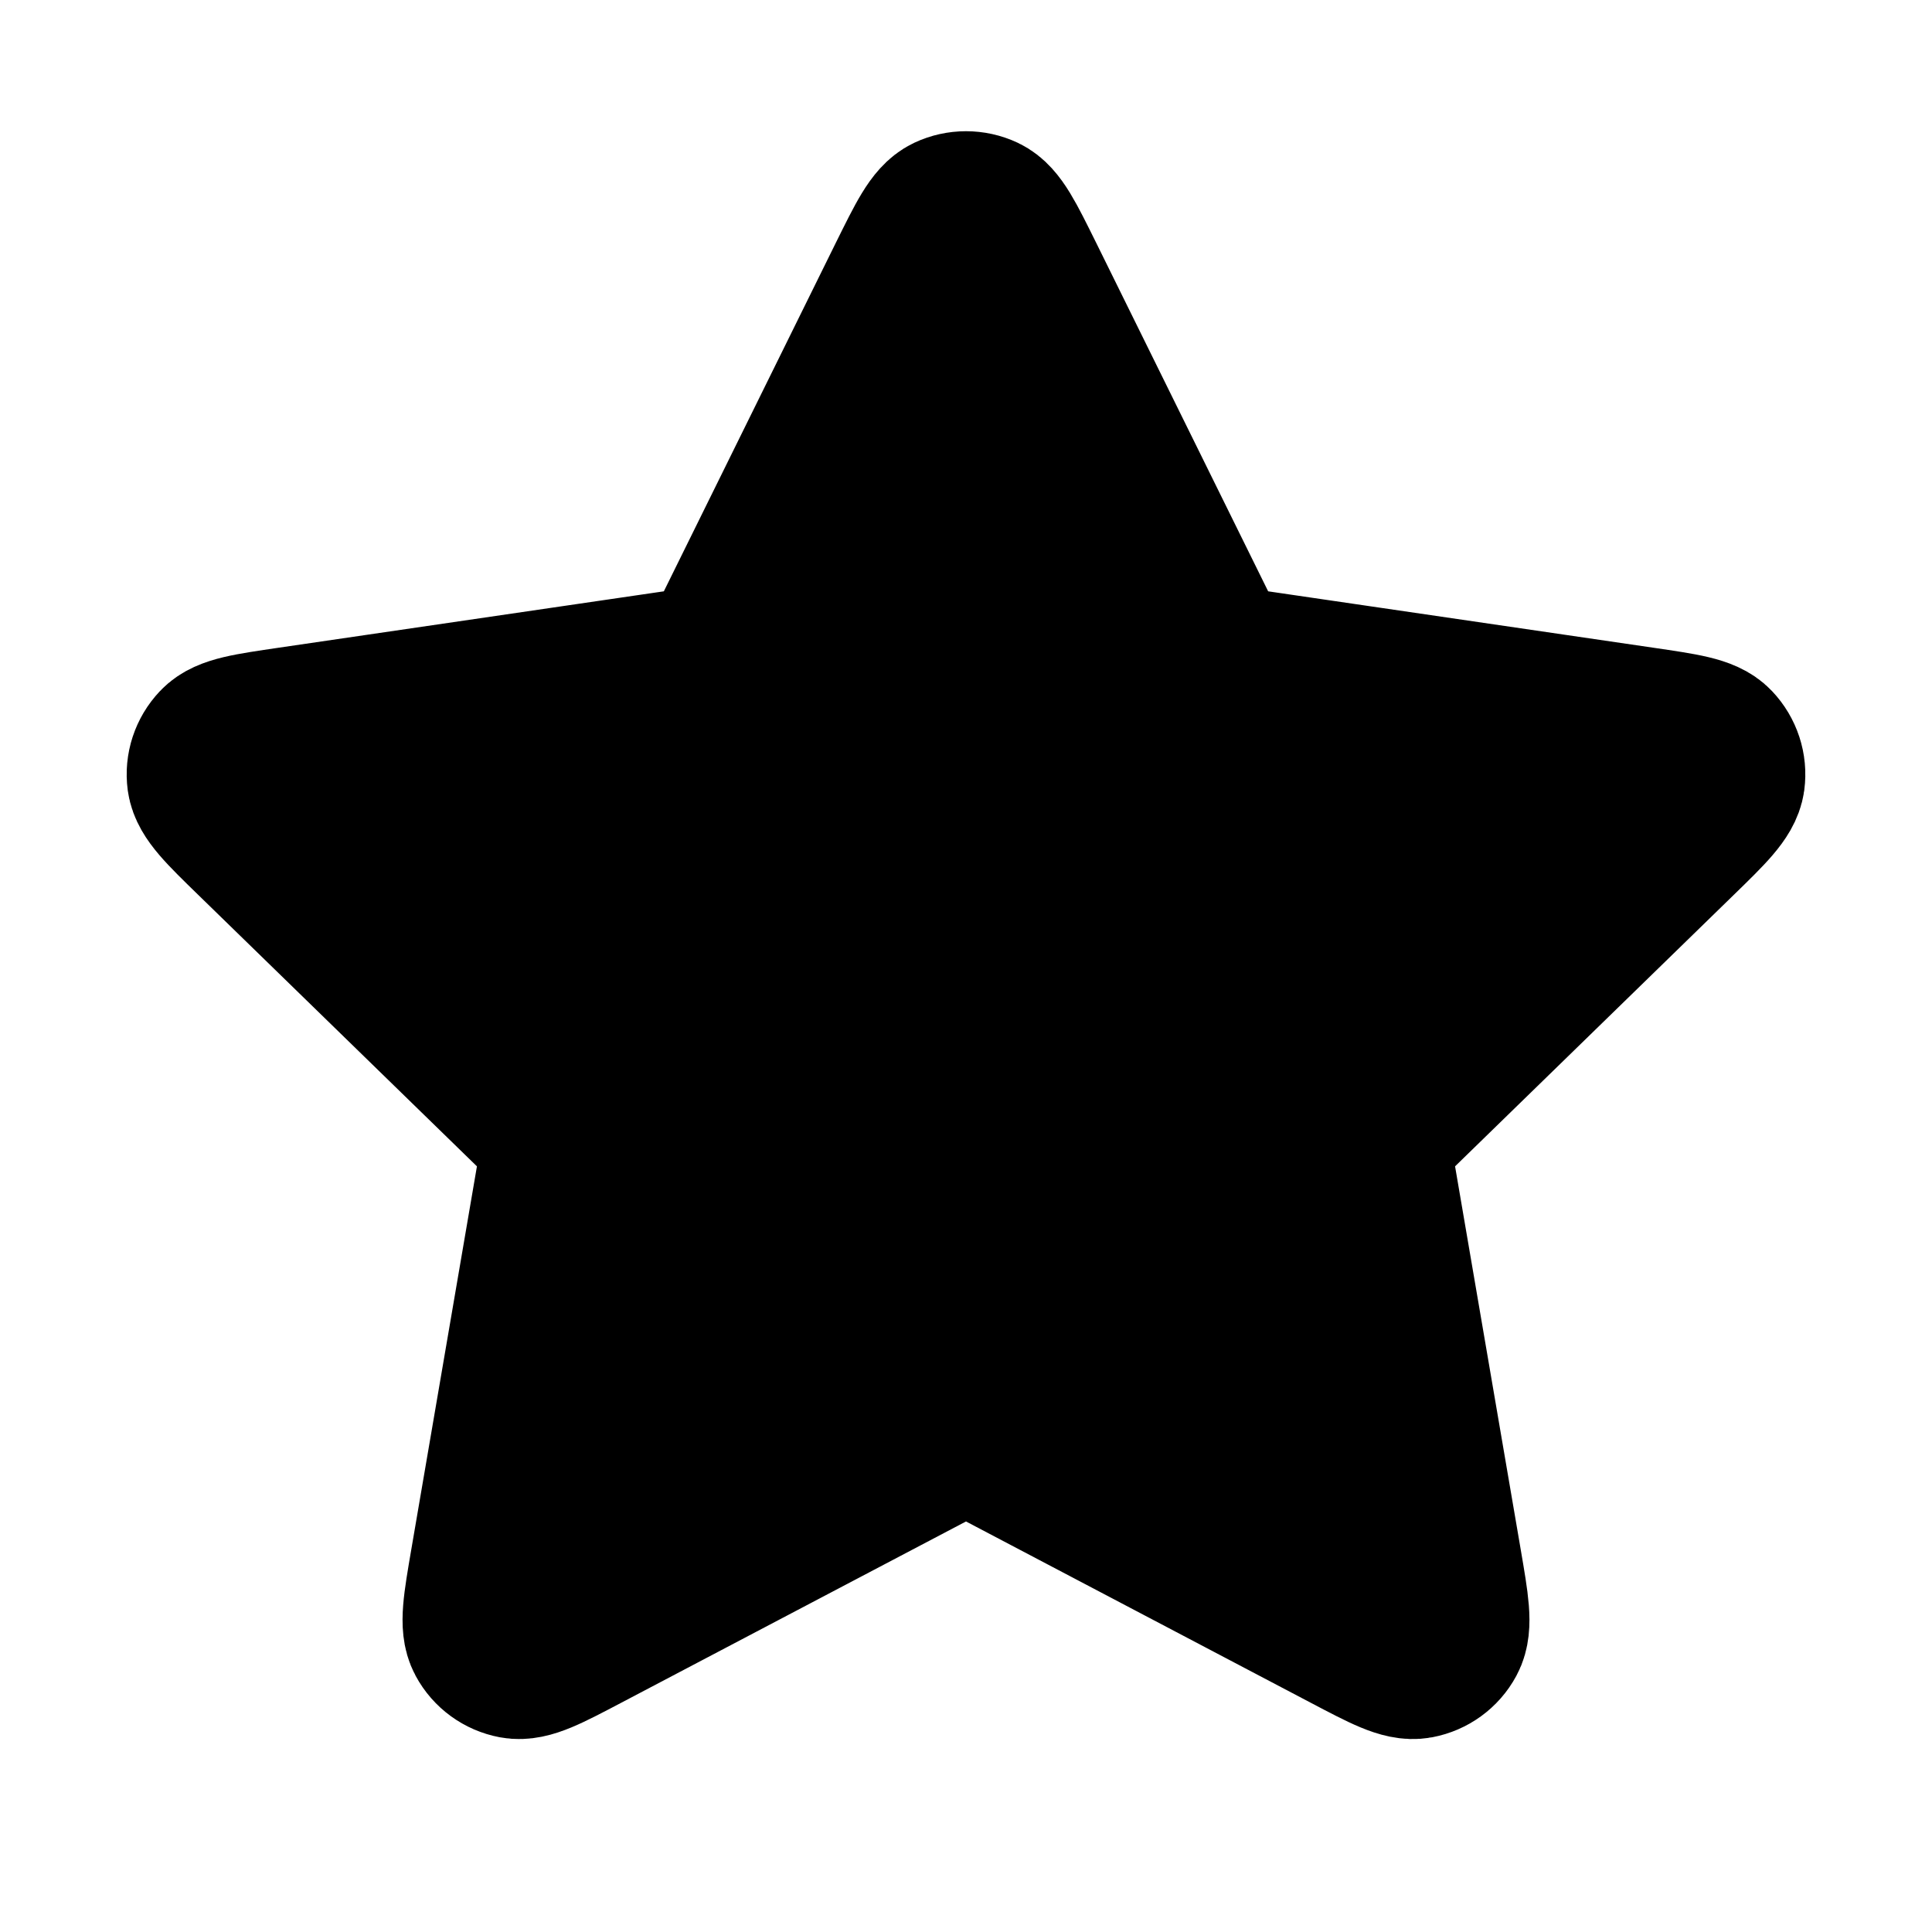 <svg width="12" height="12" viewBox="0 0 12 12" fill="none" xmlns="http://www.w3.org/2000/svg">
<path d="M5.641 1.727C5.757 1.493 5.814 1.376 5.892 1.339C5.96 1.307 6.04 1.307 6.108 1.339C6.186 1.376 6.243 1.493 6.359 1.727L7.452 3.942C7.486 4.011 7.503 4.045 7.528 4.072C7.55 4.095 7.576 4.115 7.606 4.128C7.639 4.144 7.677 4.149 7.753 4.16L10.198 4.518C10.456 4.556 10.585 4.574 10.644 4.637C10.696 4.692 10.721 4.767 10.711 4.842C10.699 4.928 10.606 5.019 10.42 5.2L8.651 6.923C8.596 6.977 8.568 7.004 8.55 7.036C8.534 7.064 8.524 7.095 8.52 7.127C8.516 7.164 8.523 7.202 8.536 7.277L8.953 9.711C8.997 9.968 9.019 10.096 8.978 10.172C8.942 10.239 8.878 10.285 8.804 10.299C8.718 10.315 8.603 10.254 8.373 10.133L6.186 8.983C6.118 8.947 6.084 8.929 6.048 8.922C6.016 8.916 5.984 8.916 5.952 8.922C5.916 8.929 5.882 8.947 5.814 8.983L3.627 10.133C3.397 10.254 3.282 10.315 3.196 10.299C3.122 10.285 3.058 10.239 3.022 10.172C2.981 10.096 3.003 9.968 3.047 9.711L3.464 7.277C3.477 7.202 3.484 7.164 3.48 7.127C3.476 7.095 3.466 7.064 3.45 7.036C3.432 7.004 3.404 6.977 3.349 6.923L1.58 5.2C1.394 5.019 1.301 4.928 1.289 4.842C1.279 4.767 1.304 4.692 1.356 4.637C1.415 4.574 1.544 4.556 1.802 4.518L4.247 4.16C4.323 4.149 4.361 4.144 4.394 4.128C4.424 4.115 4.45 4.095 4.472 4.072C4.497 4.045 4.514 4.011 4.548 3.942L5.641 1.727Z" fill="black" stroke="black" stroke-linecap="round" stroke-linejoin="round"/>
</svg>
